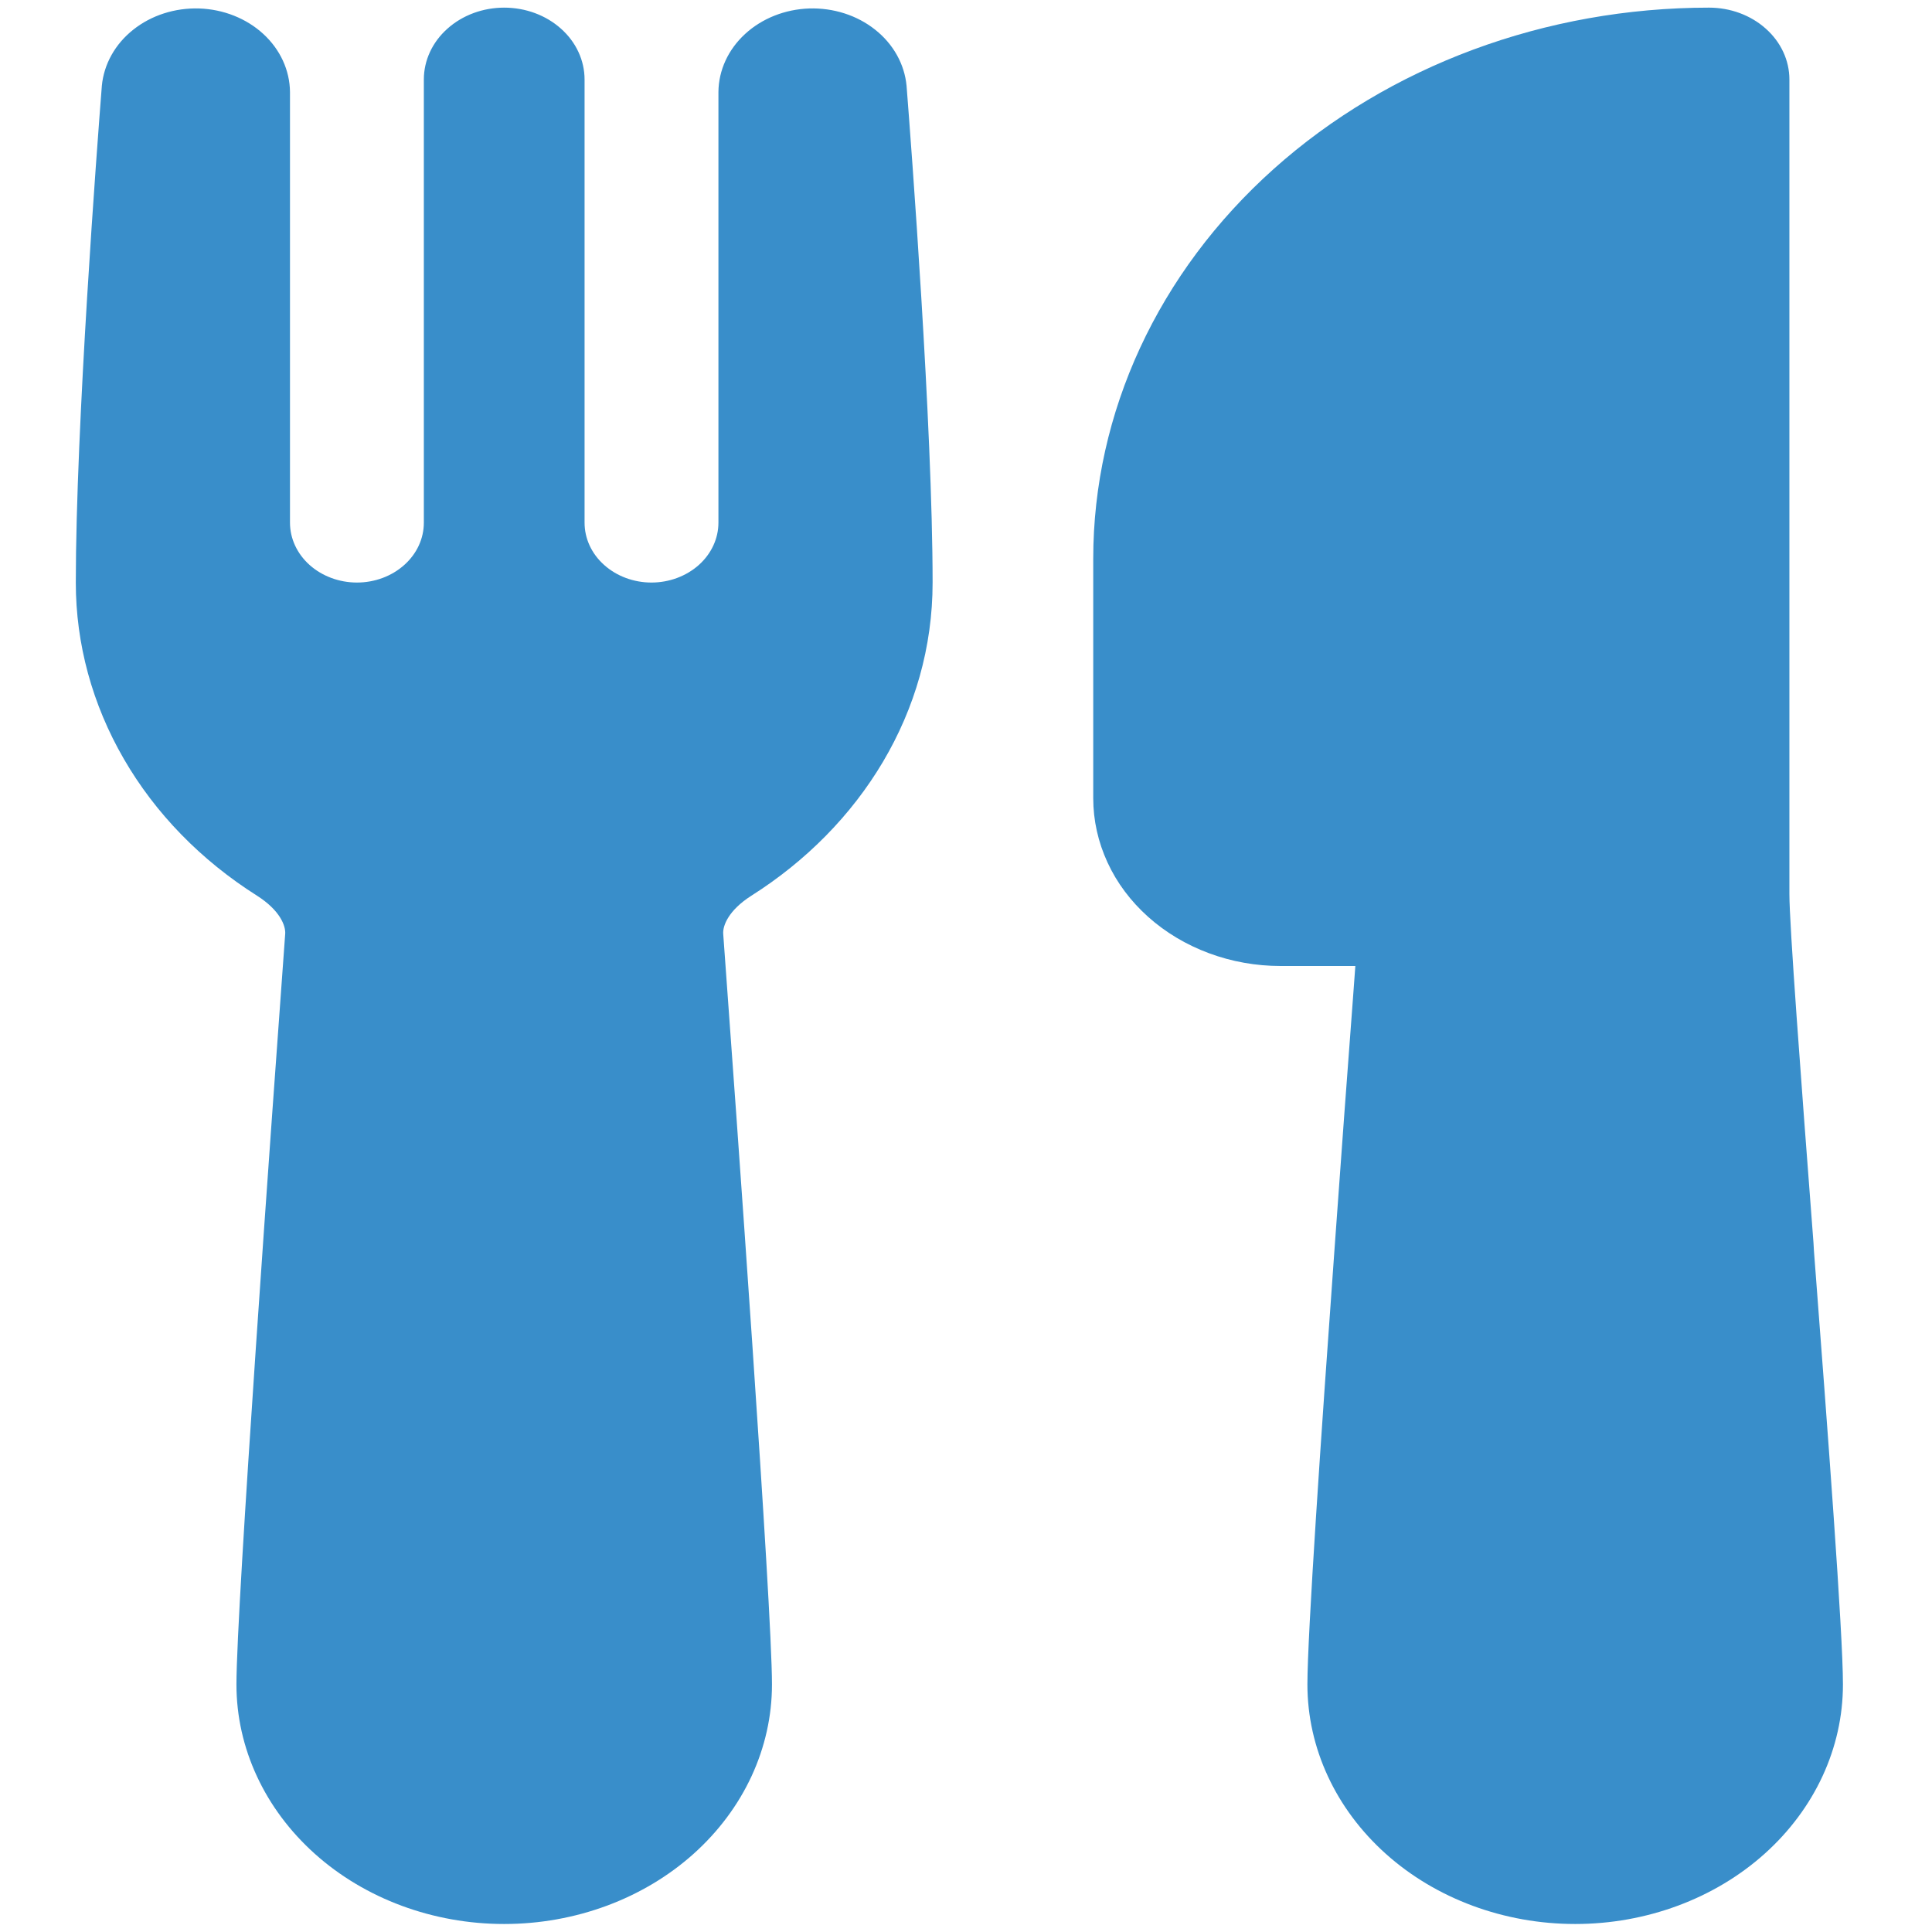 <?xml version="1.0" encoding="UTF-8"?> <svg xmlns="http://www.w3.org/2000/svg" width="21" height="21" viewBox="0 0 21 21" fill="none"><path d="M1.107 0.933C1.129 0.698 1.251 0.479 1.448 0.323C1.645 0.166 1.902 0.084 2.165 0.092C2.429 0.101 2.678 0.2 2.862 0.369C3.046 0.538 3.15 0.764 3.152 1V5.681C3.152 5.854 3.229 6.019 3.365 6.141C3.502 6.263 3.687 6.332 3.88 6.332C4.073 6.332 4.258 6.263 4.394 6.141C4.531 6.019 4.607 5.854 4.607 5.681V0.864C4.607 0.657 4.699 0.458 4.863 0.312C5.027 0.165 5.249 0.083 5.48 0.083C5.712 0.083 5.934 0.165 6.098 0.312C6.262 0.458 6.354 0.657 6.354 0.864V5.681C6.354 5.854 6.43 6.019 6.567 6.141C6.703 6.263 6.888 6.332 7.081 6.332C7.274 6.332 7.459 6.263 7.596 6.141C7.732 6.019 7.809 5.854 7.809 5.681V1C7.811 0.764 7.915 0.538 8.099 0.369C8.283 0.2 8.532 0.101 8.796 0.092C9.059 0.084 9.316 0.166 9.513 0.323C9.71 0.479 9.832 0.698 9.854 0.933C9.904 1.571 10.137 4.635 10.137 6.333C10.137 7.739 9.357 8.983 8.167 9.736C7.916 9.896 7.855 10.064 7.861 10.15C8.004 12.106 8.391 17.46 8.391 18.309C8.391 19 8.084 19.662 7.538 20.151C6.993 20.639 6.252 20.913 5.48 20.913C4.709 20.913 3.968 20.639 3.423 20.151C2.877 19.662 2.57 19 2.57 18.309C2.57 17.459 2.957 12.106 3.1 10.15C3.106 10.064 3.045 9.896 2.794 9.736C2.185 9.351 1.688 8.841 1.346 8.249C1.003 7.657 0.824 7 0.824 6.333C0.824 4.635 1.057 1.571 1.107 0.933ZM11.883 6.073C11.883 4.484 12.588 2.961 13.844 1.837C15.099 0.714 16.801 0.083 18.577 0.083C18.808 0.083 19.03 0.165 19.194 0.312C19.358 0.458 19.45 0.657 19.45 0.864V9.718C19.45 10.05 19.573 11.692 19.712 13.512L19.717 13.599C19.869 15.586 20.032 17.748 20.032 18.309C20.032 19 19.725 19.662 19.179 20.151C18.634 20.639 17.893 20.913 17.122 20.913C16.35 20.913 15.609 20.639 15.064 20.151C14.518 19.662 14.211 19 14.211 18.309C14.211 17.774 14.36 15.589 14.505 13.586C14.577 12.575 14.65 11.595 14.705 10.867L14.732 10.5H13.92C13.653 10.5 13.388 10.453 13.141 10.361C12.893 10.269 12.669 10.135 12.48 9.966C12.29 9.796 12.14 9.596 12.038 9.374C11.936 9.153 11.883 8.916 11.883 8.677V6.073Z" fill="#398ECA"></path></svg> 
